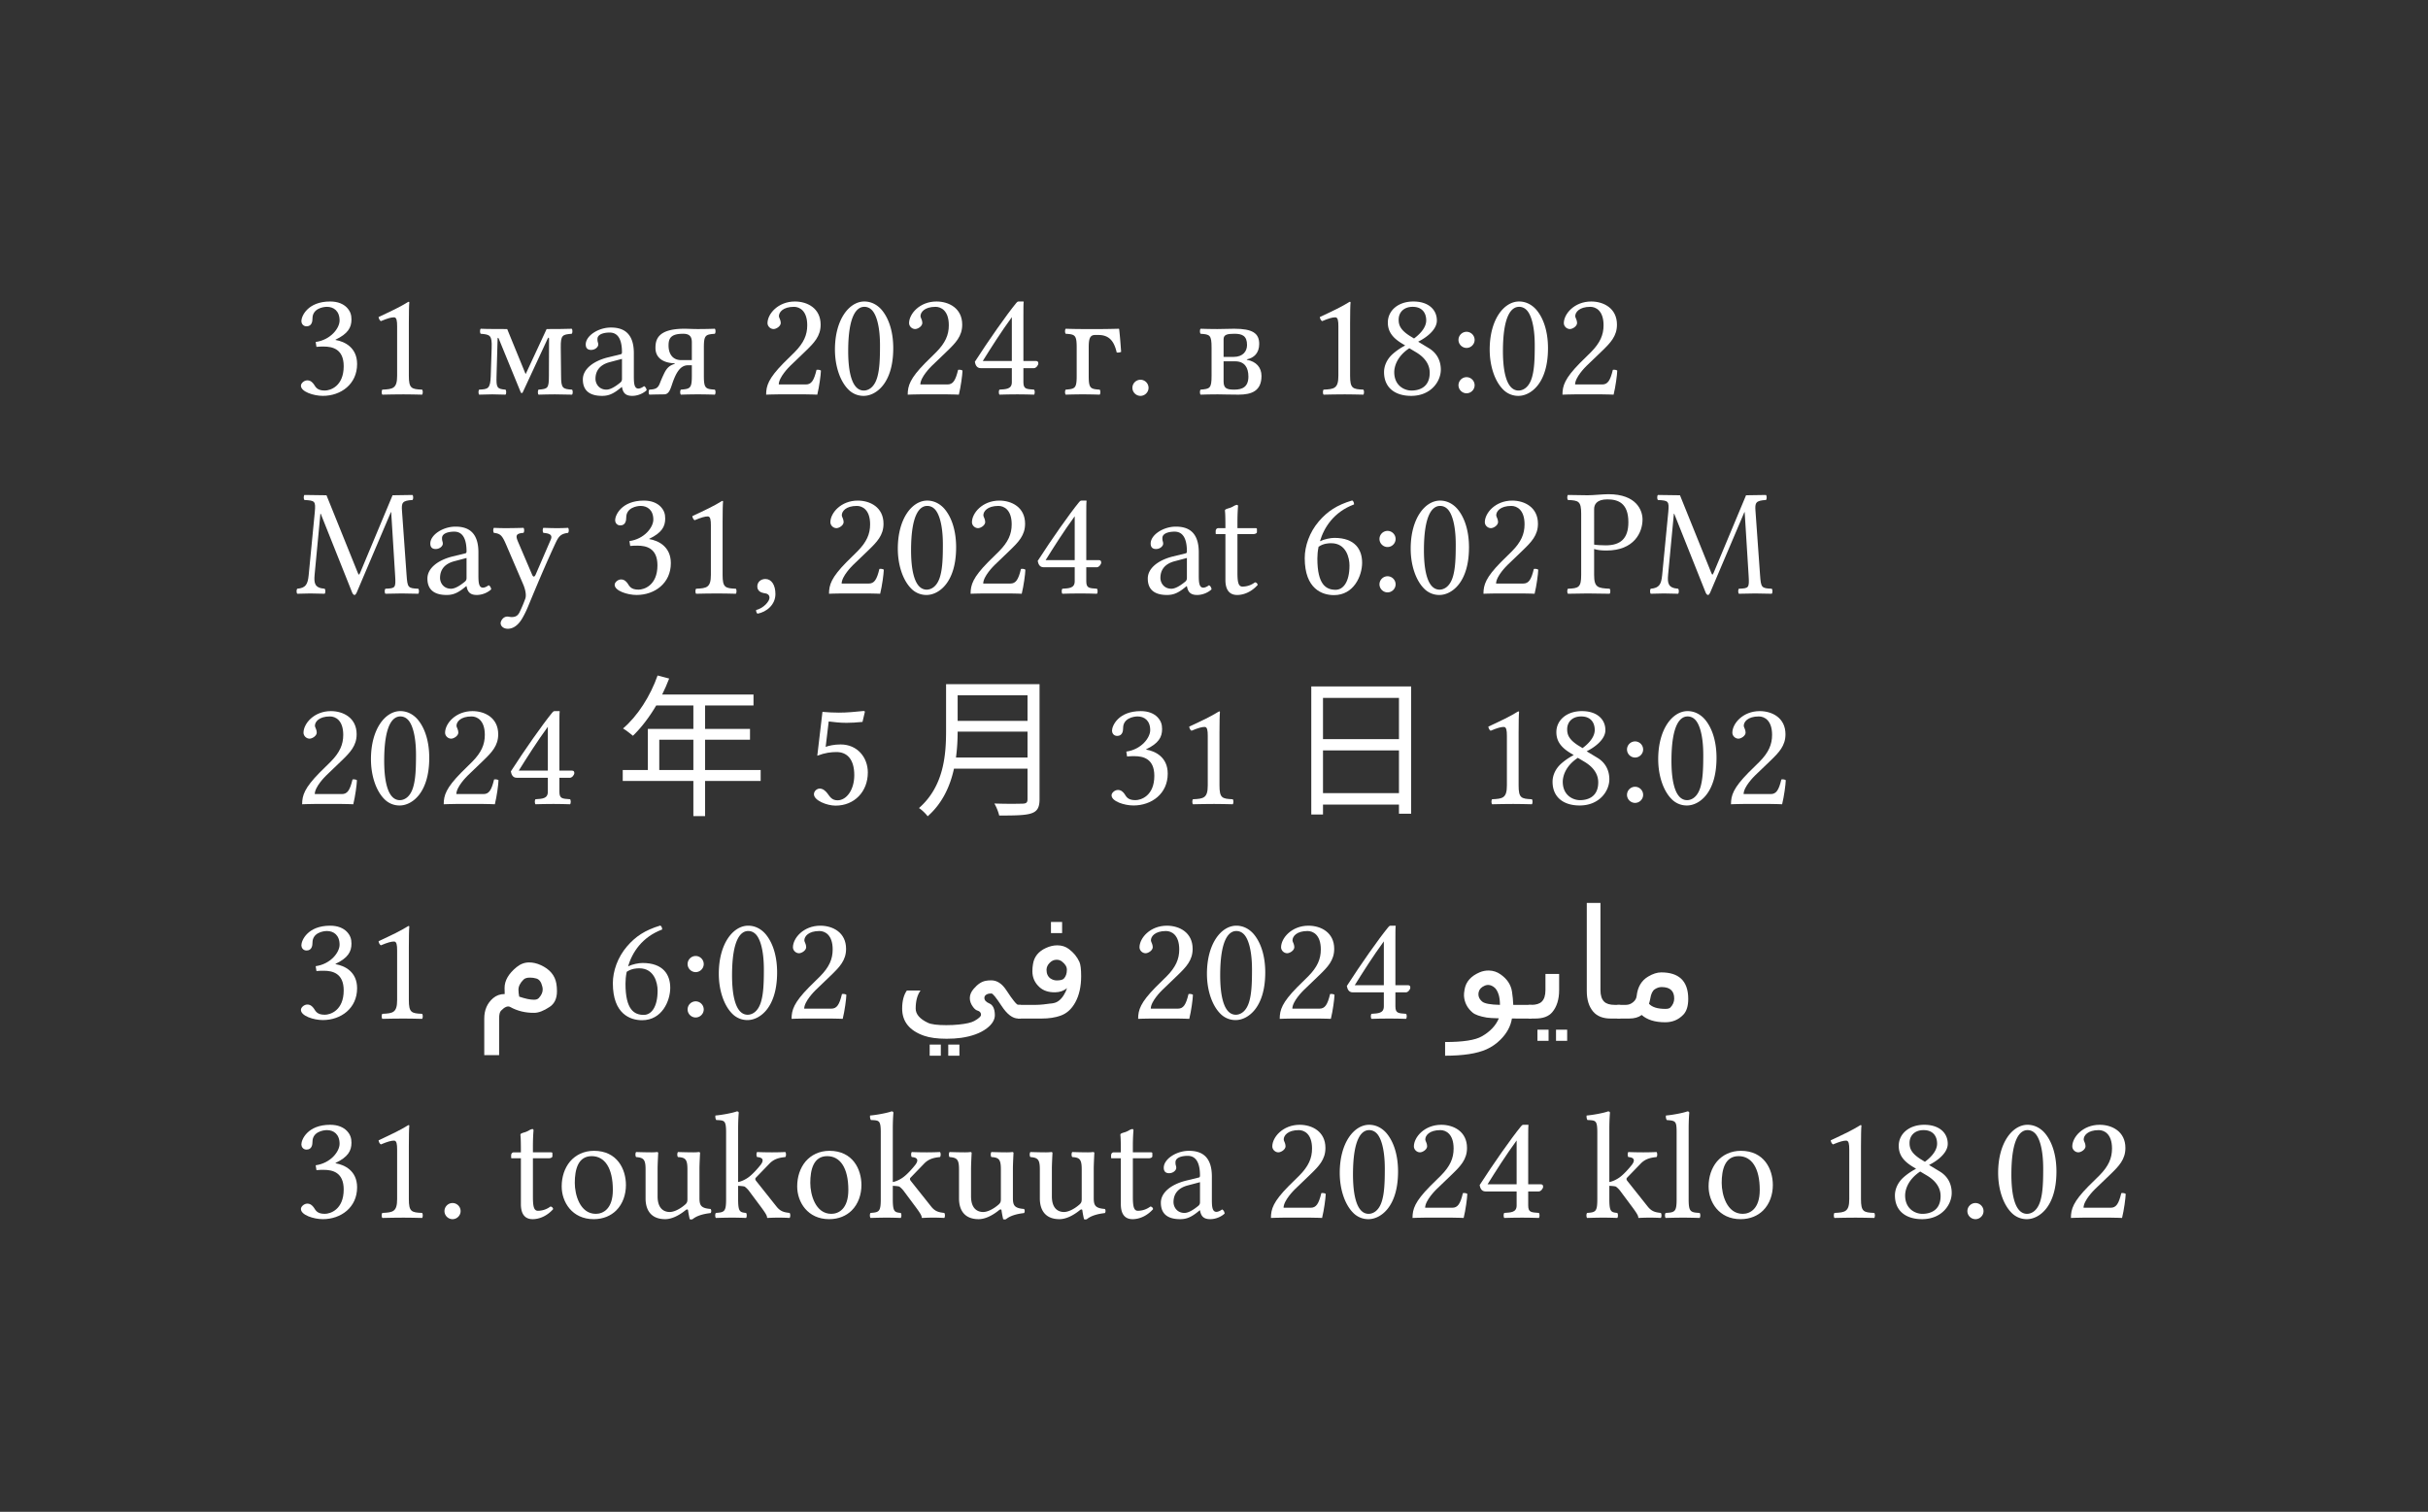 <svg xmlns="http://www.w3.org/2000/svg" xmlns:xlink="http://www.w3.org/1999/xlink" width="233.925" height="145.672" class="typst-doc" viewBox="0 0 175.444 109.254"><rect x="0" y="0" width="175.444" height="109.254" fill="#333333" stroke="none"/><g fill="#fff" class="typst-text" transform="matrix(1 0 0 -1 21.26 28.498)"><use xlink:href="#a"/><use xlink:href="#b" x="5.115"/><use xlink:href="#c" x="12.98"/><use xlink:href="#d" x="20.46"/><use xlink:href="#e" x="25.487"/><use xlink:href="#f" x="33.528"/><use xlink:href="#g" x="38.643"/><use xlink:href="#f" x="43.758"/><use xlink:href="#h" x="48.873"/><use xlink:href="#i" x="55.363"/><use xlink:href="#j" x="59.939"/><use xlink:href="#k" x="65.109"/><use xlink:href="#b" x="73.128"/><use xlink:href="#l" x="78.243"/><use xlink:href="#m" x="83.358"/><use xlink:href="#g" x="85.954"/><use xlink:href="#f" x="91.069"/></g><g fill="#fff" class="typst-text" transform="matrix(1 0 0 -1 21.26 42.886)"><use xlink:href="#n"/><use xlink:href="#o" x="9.229"/><use xlink:href="#p" x="14.256"/><use xlink:href="#a" x="22.671"/><use xlink:href="#b" x="27.786"/><use xlink:href="#q" x="32.901"/><use xlink:href="#f" x="38.071"/><use xlink:href="#g" x="43.186"/><use xlink:href="#f" x="48.301"/><use xlink:href="#h" x="53.416"/><use xlink:href="#o" x="61.281"/><use xlink:href="#r" x="66.308"/><use xlink:href="#s" x="72.534"/><use xlink:href="#m" x="77.649"/><use xlink:href="#g" x="80.245"/><use xlink:href="#f" x="85.36"/><use xlink:href="#t" x="91.85"/><use xlink:href="#n" x="97.801"/></g><g fill="#fff" class="typst-text" transform="matrix(1 0 0 -1 21.26 58.099)"><use xlink:href="#f"/><use xlink:href="#g" x="5.115"/><use xlink:href="#f" x="10.23"/><use xlink:href="#h" x="15.345"/></g><g class="typst-group"><use xlink:href="#u" x="2.75" fill="#fff" class="typst-text" transform="matrix(1 0 0 -1 41.72 58.099)"/><use xlink:href="#v" fill="#fff" class="typst-text" transform="matrix(1 0 0 -1 58.22 58.099)"/><use xlink:href="#w" x="2.75" fill="#fff" class="typst-text" transform="matrix(1 0 0 -1 63.335 58.099)"/><g fill="#fff" class="typst-text" transform="matrix(1 0 0 -1 79.835 58.099)"><use xlink:href="#a"/><use xlink:href="#b" x="5.115"/></g><use xlink:href="#x" x="2.75" fill="#fff" class="typst-text" transform="matrix(1 0 0 -1 90.065 58.099)"/><g fill="#fff" class="typst-text" transform="matrix(1 0 0 -1 103.815 58.099)"><use xlink:href="#b" x="2.75"/><use xlink:href="#l" x="7.865"/><use xlink:href="#m" x="12.98"/><use xlink:href="#g" x="15.576"/><use xlink:href="#f" x="20.691"/></g></g><g class="typst-group"><g fill="#fff" class="typst-text" transform="matrix(1 0 0 -1 21.26 73.606)"><use xlink:href="#a"/><use xlink:href="#b" x="5.115"/></g><use xlink:href="#y" fill="#fff" class="typst-text" transform="matrix(1 0 0 -1 34.24 73.606)"/><g fill="#fff" class="typst-text" transform="matrix(1 0 0 -1 43.8 73.606)"><use xlink:href="#s"/><use xlink:href="#m" x="5.115"/><use xlink:href="#g" x="7.711"/><use xlink:href="#f" x="12.826"/></g><g fill="#fff" class="typst-text" transform="matrix(1 0 0 -1 64.491 73.606)"><use xlink:href="#z"/><use xlink:href="#A" x="9.168"/></g><g fill="#fff" class="typst-text" transform="matrix(1 0 0 -1 81.668 73.606)"><use xlink:href="#f"/><use xlink:href="#g" x="5.115"/><use xlink:href="#f" x="10.23"/><use xlink:href="#h" x="15.345"/></g><g fill="#fff" class="typst-text" transform="matrix(1 0 0 -1 104.878 73.606)"><use xlink:href="#B"/><use xlink:href="#C" x="5.683"/><use xlink:href="#D" x="8.744"/><use xlink:href="#E" x="12.096"/></g></g><g fill="#fff" class="typst-text" transform="matrix(1 0 0 -1 21.26 87.994)"><use xlink:href="#a"/><use xlink:href="#b" x="5.115"/><use xlink:href="#j" x="10.23"/><use xlink:href="#r" x="15.4"/><use xlink:href="#F" x="18.876"/><use xlink:href="#G" x="24.42"/><use xlink:href="#H" x="30.261"/><use xlink:href="#F" x="35.893"/><use xlink:href="#H" x="41.437"/><use xlink:href="#G" x="47.069"/><use xlink:href="#G" x="52.91"/><use xlink:href="#r" x="58.751"/><use xlink:href="#o" x="62.227"/><use xlink:href="#f" x="70.004"/><use xlink:href="#g" x="75.119"/><use xlink:href="#f" x="80.234"/><use xlink:href="#h" x="85.349"/><use xlink:href="#H" x="93.214"/><use xlink:href="#I" x="98.846"/><use xlink:href="#F" x="101.75"/><use xlink:href="#b" x="110.044"/><use xlink:href="#l" x="115.159"/><use xlink:href="#j" x="120.274"/><use xlink:href="#g" x="122.694"/><use xlink:href="#f" x="127.809"/></g><defs><symbol id="a" overflow="visible"><path d="M2.365 6.325c.473 0 .913-.286.913-.99 0-.55-.638-1.397-1.727-1.551l.055-.352c.187.022.385.022.528.022.627 0 1.441-.176 1.441-1.419 0-1.463-.979-1.76-1.364-1.76-.561 0-.66.253-.792.451-.11.154-.253.286-.473.286-.231 0-.462-.209-.462-.385 0-.44.924-.737 1.584-.737 1.309 0 2.475.847 2.475 2.299 0 1.199-.902 1.628-1.551 1.738l-.011.022c.902.429 1.155.88 1.155 1.463 0 .33-.077.594-.341.869-.242.242-.627.429-1.199.429C.979 6.71.517 5.654.517 5.291c0-.154.11-.374.374-.374.385 0 .429.363.429.572 0 .704.759.836 1.045.836"/></symbol><symbol id="b" overflow="visible"><path d="M3.168 1.342v3.817c0 .66.011 1.331.033 1.474 0 .055-.022.055-.066.055-.605-.374-1.188-.649-2.156-1.1.022-.121.066-.231.165-.297.506.209.748.275.957.275.187 0 .22-.264.22-.638V1.342c0-.913-.297-.968-1.067-1.001-.066-.066-.066-.297 0-.363.539.011.935.022 1.529.022.528 0 .792-.011 1.342-.022.066.066.066.297 0 .363-.77.033-.957.088-.957 1.001"/></symbol><symbol id="c" overflow="visible"><path d="M1.287 3.366 1.221 1.32C1.188.396 1.023.374.385.341.319.275.319.044.385-.022c.22.011.77.022.946.022.22 0 .737-.011.957-.022.066.066.066.297 0 .363-.627.044-.671.154-.649.979l.077 2.695c0 .099.044.099.088 0L3.399.121c.044-.033.088-.033.121 0l1.804 3.883c.055.121.11.132.11 0l-.011-2.662c0-.913-.077-.946-.748-1.001-.066-.066-.066-.297 0-.363.396.011.803.022 1.188.022.33 0 .803-.011 1.232-.022.066.066.066.297 0 .363-.671.044-.792.088-.792 1.001l-.022 2.035c-.011.913.121.946.792 1.001.066.066.066.297 0 .363-.385-.022-1.452-.022-1.815-.022L3.795 1.573l-.055-.11-.044.11-1.287 3.146c-.363 0-1.529 0-1.914.022-.066-.066-.066-.297 0-.363.671-.055.825-.099.792-1.012"/></symbol><symbol id="d" overflow="visible"><path d="M3.223.528c.066-.341.187-.638.737-.638.418 0 .814.187 1.045.407-.022.132-.066.231-.187.297-.077-.066-.264-.176-.407-.176-.319 0-.33.429-.33.935V2.97c0 1.562-.858 1.859-1.661 1.859-.902 0-1.815-.594-1.815-1.221 0-.264.132-.396.385-.396.319 0 .517.231.517.374a.5.5 0 0 1-.033.198.8.8 0 0 0-.022.22c0 .341.462.462.88.462.374 0 .891-.187.891-1.43 0-.077-.033-.121-.066-.132l-.946-.231C1.155 2.409.396 1.826.396 1.078c0-.902.616-1.188 1.386-1.188.385 0 .715.088 1.199.462l.22.176Zm0 2.035V1.111c0-.143-.066-.22-.154-.286-.286-.231-.66-.484-.968-.484-.55 0-.792.44-.792.781 0 .495.231 1.001 1.045 1.21Z"/></symbol><symbol id="e" overflow="visible"><path d="M1.254 0c.308.011.418.297.55.693.286.869.605 1.408 1.155 1.408h.286v-.759c0-.913-.121-.946-.792-1.001-.066-.066-.066-.297 0-.363.363.011.748.022 1.232.022.473 0 .869-.011 1.221-.022.066.066.066.297 0 .363-.671.044-.792.088-.792 1.001v2.035c0 .913.121.946.792 1.001.066.066.066.297 0 .363-.374-.011-.748-.022-1.232-.022-.374 0-.693.022-.968.022-1.925 0-2.09-.792-2.09-1.386 0-.715.55-1.078 1.364-1.111.033 0 .033-.033.022-.044-.418-.121-.605-.352-.792-.759A9 9 0 0 1 .935.803C.792.429.605.363.176.341.11.275.11.044.176-.022.396-.011 1.254 0 1.254 0m.308 3.531c0 .517.165.847 1.056.847.451 0 .627-.198.627-.616V2.475h-.77c-.66 0-.913.506-.913 1.056"/></symbol><symbol id="f" overflow="visible"><path d="M.671 5.148c0-.231.209-.429.44-.429.187 0 .517.198.517.44 0 .088-.022.154-.044.231s-.088.176-.088.264c0 .275.286.671 1.089.671.396 0 .957-.275.957-1.331 0-.704-.253-1.276-.902-1.936l-.814-.803C.748 1.155.572.627.572-.022c0 0 .561.022.913.022H3.41c.352 0 .858-.022.858-.022.143.583.253 1.408.264 1.738-.066.055-.209.077-.319.055C4.026.99 3.839.715 3.443.715H1.485c0 .528.759 1.276.814 1.331L3.41 3.113c.627.605 1.1 1.089 1.1 1.925 0 1.188-.968 1.672-1.859 1.672-1.221 0-1.98-.902-1.98-1.562"/></symbol><symbol id="g" overflow="visible"><path d="M2.508-.11c.847 0 2.134.858 2.134 3.443 0 1.089-.264 2.024-.748 2.662-.286.385-.748.715-1.342.715C1.463 6.71.429 5.412.429 3.234c0-1.177.363-2.277.968-2.882A1.52 1.52 0 0 1 2.508-.11m.044 6.435a.73.73 0 0 0 .495-.187c.341-.286.638-1.122.638-2.596 0-1.012-.033-1.705-.187-2.266C3.256.374 2.717.275 2.519.275c-1.023 0-1.133 1.881-1.133 2.838 0 2.706.671 3.212 1.166 3.212"/></symbol><symbol id="h" overflow="visible"><path d="M4.73 2.409h-.913v3.212c0 .55 0 .979.022 1.067l-.022.022h-.352c-.077 0-.132-.066-.176-.121C2.596 5.742 1.32 3.927.308 2.354c.033-.165.099-.462.429-.462h2.244V.88c0-.506-.418-.506-.891-.539-.066-.066-.066-.297 0-.363.352.011.792.022 1.298.022.429 0 .847-.011 1.199-.022.066.066.066.297 0 .363-.539.044-.77.022-.77.539v1.012h.759c.154 0 .319.209.319.341 0 .11-.044.176-.165.176M2.981 5.577V2.409H.88c.561.902 1.342 2.134 2.101 3.168"/></symbol><symbol id="i" overflow="visible"><path d="M2.046 3.377c0 .627.077.913.462.913h.242c.902 0 1.166-.627 1.32-1.265a.6.6 0 0 1 .319.044c-.044.583-.077 1.067-.143 1.65l-.022.022s-.88-.022-1.232-.022H1.606c-.473 0-.858.011-1.221.022-.066-.066-.066-.297 0-.363.671-.044.792-.088.792-1.001V1.342c0-.913-.121-.946-.792-1.001C.319.275.319.044.385-.022.748-.011 1.133 0 1.617 0c.473 0 .869-.011 1.221-.022.066.066.066.297 0 .363-.671.044-.792.088-.792 1.001Z"/></symbol><symbol id="j" overflow="visible"><path d="M.627.473c0-.319.264-.583.583-.583s.583.264.583.583a.587.587 0 0 1-.583.583.587.587 0 0 1-.583-.583"/></symbol><symbol id="k" overflow="visible"><path d="M1.606 4.719c-.473 0-.858.011-1.221.022-.066-.066-.066-.297 0-.363.671-.044.792-.088.792-1.001V1.342c0-.913-.121-.946-.792-1.001C.319.275.319.044.385-.022.748-.011 1.133 0 1.617 0c.407 0 .77-.022 1.507-.022.946 0 1.661.264 1.661 1.353 0 .616-.385 1.045-1.056 1.166v.033c.506.099.891.451.891 1.111 0 .77-.473 1.1-1.804 1.1-.451 0-.737-.022-1.21-.022m.44-2.332h.836c.671 0 .957-.44.957-1.1 0-.737-.418-.946-1.012-.946-.572 0-.781.099-.781.605Zm0 .319v1.276c0 .33.253.396.781.396.572 0 .913-.154.913-.814 0-.44-.286-.858-.968-.858Z"/></symbol><symbol id="l" overflow="visible"><path d="M4.323 5.335c0 .792-.616 1.375-1.694 1.375-1.122 0-1.848-.671-1.848-1.518 0-.616.297-1.067.968-1.485l.286-.176a4.4 4.4 0 0 1-.891-.605C.693 2.53.506 2.035.506 1.606.506.484 1.298-.11 2.464-.11c1.441 0 2.145 1.056 2.145 1.892 0 .638-.275 1.199-.858 1.551l-.781.473c.517.253 1.353.825 1.353 1.529M2.486.275c-.495 0-1.243.341-1.243 1.331 0 .33.143 1.1 1.089 1.727l.517-.308c.682-.418.957-.935.957-1.463 0-1.1-.825-1.287-1.32-1.287m.088 6.05c.715 0 .979-.473.979-.979 0-.594-.583-1.089-.88-1.309l-.341.209c-.693.451-.77.814-.77 1.155 0 .506.352.924 1.012.924"/></symbol><symbol id="m" overflow="visible"><path d="M.77.66c0-.319.264-.583.583-.583s.583.264.583.583a.587.587 0 0 1-.583.583A.587.587 0 0 1 .77.66m0 3.278c0-.319.264-.583.583-.583s.583.264.583.583a.587.587 0 0 1-.583.583.587.587 0 0 1-.583-.583"/></symbol><symbol id="n" overflow="visible"><path d="M7.293 1.276c.055-.891.011-.902-.704-.935-.066-.066-.066-.297 0-.363.407.011.847.022 1.177.022s.836-.011 1.199-.022c.066.066.066.297 0 .363-.748.033-.781.077-.847.99l-.33 4.631c-.044.594.011.748.759.792.066.066.066.297 0 .363l-1.441-.022-2.332-5.577c-.044-.11-.077-.154-.099-.154s-.055.055-.088.143L2.332 7.095l-1.595.022c-.066-.066-.066-.297 0-.363.759-.044.825-.066.748-.891l-.44-4.532C.979.671.847.396.22.341.154.275.154.044.22-.022.55-.011.902 0 1.166 0S1.87-.011 2.2-.022c.066.066.066.297 0 .363-.726.055-.781.396-.726 1.012l.418 4.411h.022L4.191.055c.033-.077.099-.165.165-.165s.11.077.154.165l2.475 5.819h.022Z"/></symbol><symbol id="o" overflow="visible"><path d="M3.223.528c.066-.341.187-.638.737-.638.418 0 .814.187 1.045.407-.022.132-.066.231-.187.297-.077-.066-.264-.176-.407-.176-.319 0-.33.429-.33.935V2.97c0 1.562-.858 1.859-1.661 1.859-.902 0-1.815-.594-1.815-1.221 0-.264.132-.396.385-.396.319 0 .517.231.517.374a.5.5 0 0 1-.033.198.8.8 0 0 0-.022.22c0 .341.462.462.88.462.374 0 .891-.187.891-1.43 0-.077-.033-.121-.066-.132l-.946-.231C1.155 2.409.396 1.826.396 1.078c0-.902.616-1.188 1.386-1.188.385 0 .715.088 1.199.462l.22.176Zm0 2.035V1.111c0-.143-.066-.22-.154-.286-.286-.231-.66-.484-.968-.484-.55 0-.792.44-.792.781 0 .495.231 1.001 1.045 1.21Z"/></symbol><symbol id="p" overflow="visible"><path d="M2.244-1.76c.176.308.319.616.451.946.88 2.123 1.375 3.256 1.947 4.488.22.462.374.638.891.704.066.066.066.297 0 .363-.22-.011-.473-.022-.781-.022-.33 0-.671.011-1.001.022-.066-.066-.066-.297 0-.363.352-.033.704-.099.528-.495L3.19 1.364c-.077-.176-.176-.209-.264.011l-.979 2.288c-.198.462-.253.671.363.715.066.066.066.297 0 .363a48 48 0 0 0-1.243-.022c-.374 0-.671.011-.891.022-.066-.066-.066-.297 0-.363.44-.055.583-.154.869-.825L2.288.66c.099-.22.264-.726.154-1.034a10 10 0 0 0-.429-1.012c-.121-.22-.275-.319-.55-.319-.154 0-.198.033-.319.033-.319 0-.484-.33-.484-.473 0-.231.22-.407.517-.407.231 0 .671.088 1.067.792"/></symbol><symbol id="q" overflow="visible"><path d="M1.144 1.045C.803 1.045.561.814.561.506c0-.341.286-.451.484-.484.209-.022.396-.088.396-.341 0-.231-.396-.737-.968-.88 0-.11.022-.187.099-.264.66.121 1.298.649 1.298 1.419 0 .66-.286 1.089-.726 1.089"/></symbol><symbol id="r" overflow="visible"><path d="M.473 4.719c-.154 0-.198-.132-.198-.22v-.143c0-.055.011-.066.055-.066h.649V.979c0-.781.341-1.089.847-1.089s1.056.242 1.485.726c-.022.11-.088.176-.198.187a1.5 1.5 0 0 0-.902-.308c-.297 0-.363.33-.363 1.012V4.29h1.144c.11 0 .264.044.264.143v.22c0 .044-.033.066-.088.066h-1.32v.429c0 .715.044 1.155.044 1.155 0 .066-.033.099-.088.099a.7.7 0 0 1-.242-.099 1.4 1.4 0 0 0-.374-.154c-.132-.044-.242-.077-.242-.154 0-.132.033-.055.033-1.276Z"/></symbol><symbol id="s" overflow="visible"><path d="M1.584 3.773c.297 1.001 1.001 2.112 2.464 2.662 0 .132-.044.231-.132.286-1.111-.33-1.793-.792-2.409-1.507C.825 4.422.484 3.421.484 2.552.484.319 1.749-.121 2.596-.121c1.441 0 2.035 1.397 2.035 2.343s-.506 1.793-2.002 1.793c-.286 0-.715-.088-1.045-.242m-.099-.396c.363.242.726.253.913.253 1.078 0 1.32-1.056 1.32-1.606 0-1.21-.462-1.76-1.001-1.76-.693 0-1.32.374-1.32 2.255 0 .253.022.539.088.858"/></symbol><symbol id="t" overflow="visible"><path d="M1.144 5.753V1.342C1.144.429.957.374.187.341.121.275.121.044.187-.022.682-.011 1.221 0 1.617 0c.385 0 1.034-.011 1.584-.022.066.066.066.297 0 .363-.858.044-1.122.088-1.122 1.001v1.87c.242-.077.506-.11.891-.11 2.002 0 2.607 1.309 2.607 2.244 0 .649-.429 1.826-2.464 1.826-.418 0-1.067-.077-1.507-.077-.407 0-.979.011-1.419.022-.066-.066-.066-.297 0-.363.77-.033.957-.088.957-1.001m.935.341c0 .319.165.704.957.704.759 0 1.518-.253 1.518-1.65 0-1.188-.572-1.672-1.639-1.672-.275 0-.715.022-.836.055Z"/></symbol><symbol id="u" overflow="visible"><path d="M.528 2.453v-.792h5.104V-.88h.847v2.541h4.015v.792H6.479v2.189h3.245v.781H6.479v1.694h3.498v.792h-6.6c.187.374.352.759.506 1.155l-.836.22C2.519 7.788 1.606 6.358.55 5.456c.209-.121.561-.396.715-.528.594.572 1.177 1.331 1.683 2.189h2.684V5.423H2.343v-2.97Zm2.64 0v2.189h2.464V2.453Z"/></symbol><symbol id="v" overflow="visible"><path d="M3.509 2.079c0-1.045-.55-1.815-1.21-1.815-.418 0-.561.275-.726.495-.143.187-.33.352-.561.352-.209 0-.418-.187-.418-.407 0-.451.935-.825 1.562-.825 1.364 0 2.332 1.012 2.332 2.398 0 1.067-.737 2.024-1.969 2.024-.473 0-.88-.099-1.078-.176l.22 1.837c.407-.044.759-.099 1.287-.099.33 0 .704.022 1.155.066l.176.748-.077.044C3.575 6.655 2.981 6.6 2.398 6.6c-.407 0-.803.022-1.188.055L.836 3.487c.583.22 1.001.264 1.397.264.715 0 1.276-.473 1.276-1.672"/></symbol><symbol id="w" overflow="visible"><path d="M2.277 8.657V5.269c0-1.771-.176-4.004-1.958-5.566.187-.11.506-.418.627-.594 1.078.946 1.628 2.189 1.903 3.443h5.313v-2.2c0-.242-.077-.319-.341-.33a33 33 0 0 0-2.057.011c.143-.231.297-.616.352-.869 1.177 0 1.914.011 2.343.165.407.143.572.418.572 1.012v8.316Zm.836-.803h5.049V6.006H3.113Zm0-2.629h5.049v-1.87h-5.17c.088.649.121 1.287.121 1.87"/></symbol><symbol id="x" overflow="visible"><path d="M2.783 3.872h5.489V.781H2.783Zm0 .814v2.981h5.489V4.686Zm-.847 3.806V-.759h.847v.715h5.489v-.66h.88v9.196Z"/></symbol><symbol id="y" overflow="visible"><path d="M3.276 1.584q.656-.225 1.064-.225.236 0 .349.118.285.306.285.618 0 .129-.033.236-.112.473-.43.564-.214.064-.461.064-.317 0-.462-.145-.365-.365-.365-.73 0-.215.053-.5M2.632.833q-.269.15-.672-.269Q1.826.424 1.826 0v-2.643H.752V0q0 .93.644 1.477.35.295.833.295-.01.226-.01.44 0 .796.87 1.505.413.338.907.338.414 0 .838-.193.978-.446 1.128-1.343.043-.242.043-.542 0-.785-.526-1.134-.645-.43-1.118-.43-.956-.01-1.73.42"/></symbol><symbol id="z" overflow="visible"><path d="M4.028-1.88h.806v-.806h-.806zm-1.342 0h.805v-.806h-.805zM5.908-.177q.489.274.489.45-.005.232-.258.302-.156.043-.317.258-.236.316-.236.644 0 .35.28.671.429.505.88.58.161.033.387.033.628 0 1.096-.72.687-1.053.859-1.053h.188V0h-.188q-.612 0-1.214.924-.58.886-.72.886-.193 0-.274-.032-.241-.091-.241-.28 0-.257.349-.402.392-.161.408-.822.016-.526-.59-.988-.688-.516-1.86-.682-.477-.065-1.036-.065-1.01 0-1.638.22Q.698-.687.698.72q0 .823.339 1.306h.988q-.35-.483-.35-1.305 0-.613.892-1.032.355-.166 1.316-.166.49 0 .903.043.8.08 1.122.258"/></symbol><symbol id="A" overflow="visible"><path d="M3.212 2.884q.22.231.22.645 0 .317-.354.59-.167.135-.403.13-.28-.006-.494-.231-.215-.22-.22-.495 0-.43.295-.633.215-.135.44-.135.387 0 .516.13M-.108.988h1.295q.451 0 1.262.124.425.064.747.564.166.258.247.526-.339-.295-.86-.306-.698-.01-1.117.36-.526.467-.526 1.16 0 .28.043.516.123.795.93 1.165.418.194.826.194.484 0 .838-.269.516-.387.763-.935.123-.274.123-1.025 0-1.118-.419-1.886Q3.647.446 2.981.21 2.396 0 1.617 0H-.107zm2.39 5.994h.806v-.805h-.805z"/></symbol><symbol id="B" overflow="visible"><path d="M3.507.988q0 .408-.086.715-.129.43-.376.59-.322.22-.644.081-.36-.156-.43-.457-.091-.402.253-.692.252-.215 1.283-.237m.962 0H5.79V0H4.748l-.376.005q-.134-.838-.827-1.53-.446-.446-1.01-.699-1.031-.462-2.992-.462v.989q1.94 0 2.648.408.903.51 1.236 1.305-.634.016-.876.054-.746.129-1.02.36Q.96.908.908 1.633q-.011.166.043.472.145.833 1.09 1.236.317.134.666.129.467-.011.838-.274.714-.494.832-1.252.07-.445.092-.956"/></symbol><symbol id="C" overflow="visible"><path d="M1.606.462Q1.219 0 .376 0h-.483v.988H.08q.531 0 .768.237.263.263.263.832v1.166H2.1V2.057q0-1.004-.494-1.595m.269-1.268h.805v-.805h-.805zm-1.343 0h.805v-.805H.532z"/></symbol><symbol id="D" overflow="visible"><path d="M1.037 1.993v6.364h.988v-6.3q0-.57.263-.832.236-.237.768-.237h.403V0h-.698q-.827 0-1.257.494-.467.543-.467 1.499"/></symbol><symbol id="E" overflow="visible"><path d="M4.662.28q-.52-.549-1.31-.549-1.107 0-1.698.527Q1.311 0 .752 0h-.86v.988h.624q.279 0 .513.191.233.19.26.454.107.972.833 1.402.504.3.94.3.945 0 1.434-.45.52-.479.52-1.467 0-.768-.354-1.139m-2.481.789q.333-.37 1.187-.37.252 0 .354.096.28.285.28.655 0 .403-.215.607-.226.22-.699.22-.247 0-.491-.16-.244-.162-.325-.683-.038-.199-.091-.365"/></symbol><symbol id="F" overflow="visible"><path d="M.451 2.255c0-1.122.748-2.365 2.31-2.365.704 0 1.243.253 1.617.616.495.484.715 1.177.715 1.848 0 1.144-.627 2.475-2.31 2.475-.726 0-1.32-.297-1.727-.77C.66 3.586.451 2.948.451 2.255m2.167 2.189c.946 0 1.529-.858 1.529-2.442C4.147.616 3.432.275 2.915.275c-1.144 0-1.518 1.386-1.518 2.233 0 .957.231 1.936 1.221 1.936"/></symbol><symbol id="G" overflow="visible"><path d="M2.387-.11c.429 0 .946.22 1.485.66.055.044.154.066.165-.011.033-.275.121-.649.121-.649a.27.27 0 0 1 .209 0c.242.198.627.363 1.298.44.066.066.066.231 0 .297-.704.055-.803.264-.803.803v2.112c0 .33.044 1.133.044 1.133 0 .033-.033.066-.088.066a3 3 0 0 0-.385-.022c-.352 0-.748.011-1.122.022-.066-.066-.066-.297 0-.363.539-.033.682-.165.682-.891V1.364c0-.209-.022-.297-.176-.429-.407-.352-.825-.528-1.1-.528-.33 0-.88.154-.88 1.133v2.002c0 .33.044 1.133.044 1.133 0 .033-.033.066-.088.066a3 3 0 0 0-.385-.022c-.352 0-.748.011-1.122.022-.066-.066-.066-.297 0-.363.528-.044.682-.165.682-.88V1.386c0-.759.33-1.496 1.419-1.496"/></symbol><symbol id="H" overflow="visible"><path d="M.946 1.342C.946.429.825.385.209.341.143.275.143.044.209-.022.572-.011.946 0 1.386 0c.385 0 .748-.011 1.001-.022.066.066.066.297 0 .363-.451.044-.572.088-.572 1.001v.957c.209-.011.363-.022.473-.055a1.6 1.6 0 0 0 .352-.363L3.443.803c.319-.429.451-.638.462-.77 0-.033.011-.055.044-.055a14 14 0 0 0 1.584 0c.066.066.066.297 0 .363-.374.044-.649.088-.946.462L3.135 2.629c-.044.055-.077.099-.077.154 0 .044 0 .066.044.11l.968 1.001c.33.352.715.44 1.155.484.066.066.066.297 0 .363a21 21 0 0 0-.957-.022c-.418 0-.825.011-1.078.022-.066-.066-.066-.297 0-.363.616-.044.352-.429.253-.561-.253-.319-.594-.693-.88-.902-.242-.176-.539-.308-.748-.341v3.839c0 .715.044 1.155.044 1.155 0 .077-.044.11-.143.11-.275-.11-1.1-.264-1.54-.297-.022-.088 0-.264.066-.33h.099c.484-.033.605-.033.605-.902Z"/></symbol><symbol id="I" overflow="visible"><path d="M1.045 1.342C1.045.429.924.374.253.341.187.275.187.044.253-.022A42 42 0 0 0 1.485 0c.44 0 .858-.011 1.221-.022.066.066.066.297 0 .363-.671.033-.792.088-.792 1.001v5.071c0 .715.044 1.155.044 1.155 0 .077-.044.11-.143.11-.275-.11-1.1-.264-1.54-.297-.022-.088 0-.264.066-.33.638-.044.704-.077.704-.902Z"/></symbol></defs></svg>